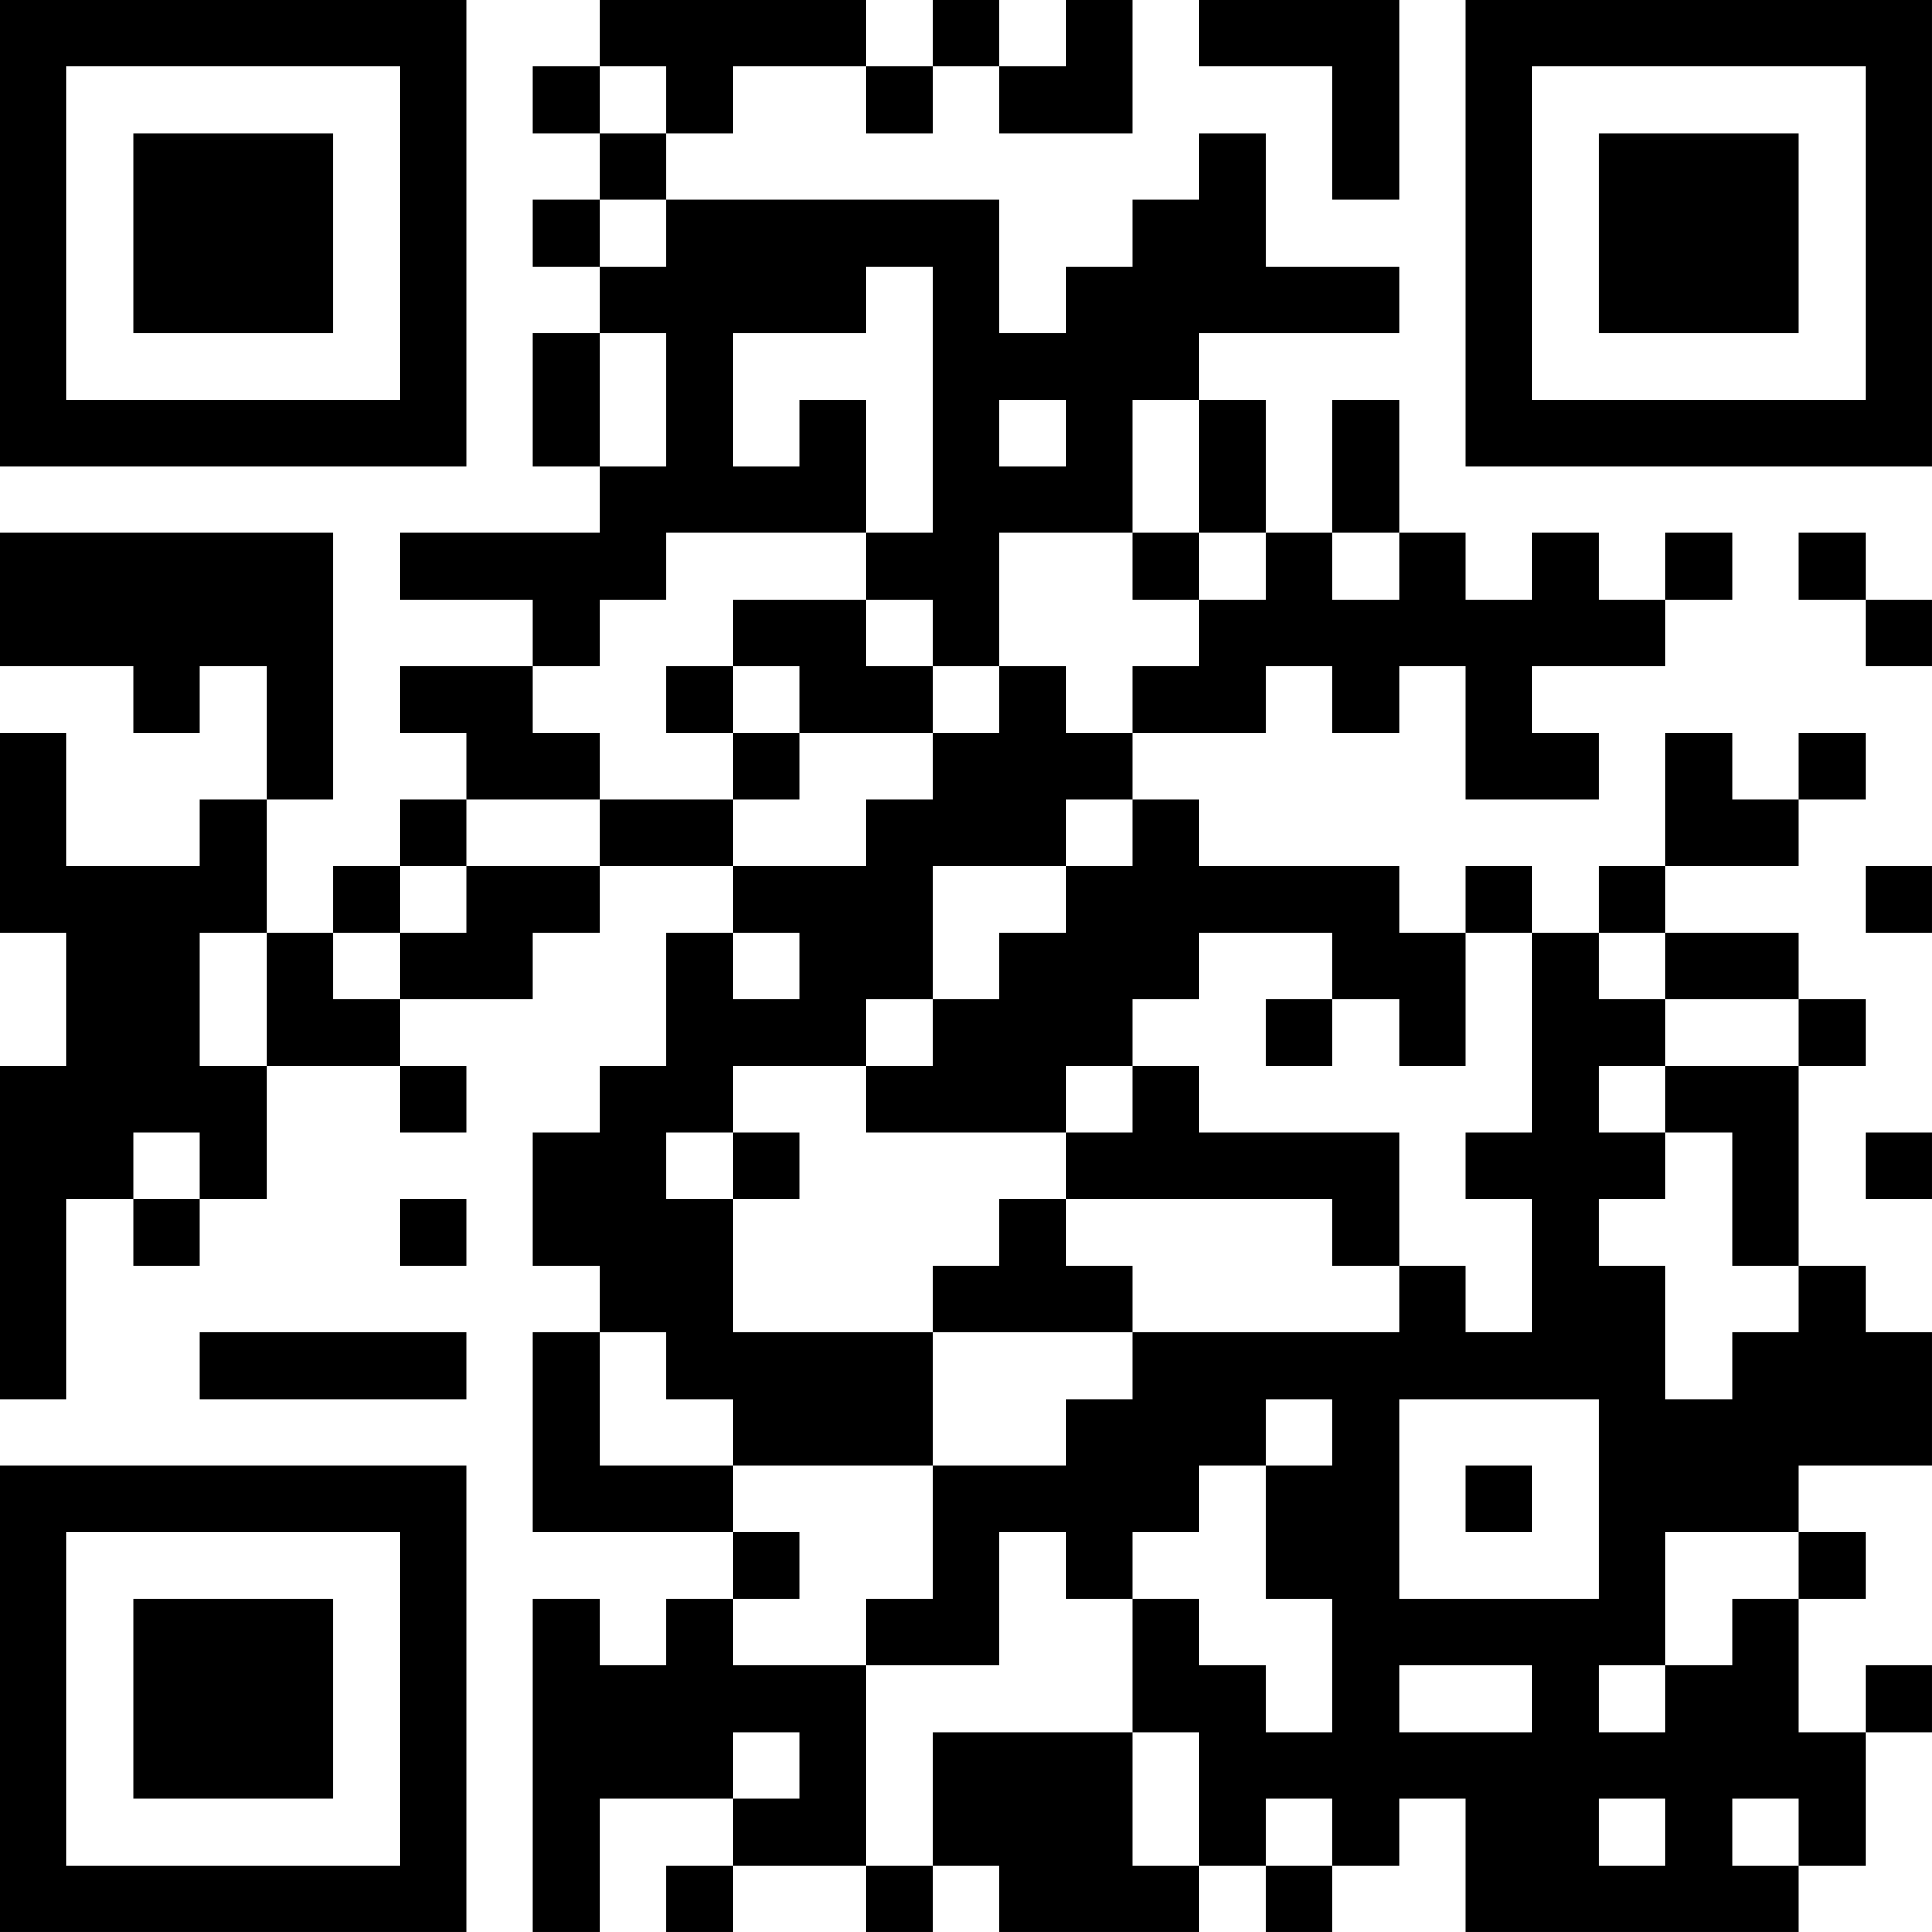 <?xml version="1.0" encoding="UTF-8"?>
<svg xmlns="http://www.w3.org/2000/svg" version="1.1" width="400" height="400" viewBox="0 0 400 400"><rect x="0" y="0" width="400" height="400" fill="#ffffff"/><g transform="scale(13.793)"><g transform="translate(0,0)"><path fill-rule="evenodd" d="M9 0L9 1L8 1L8 2L9 2L9 3L8 3L8 4L9 4L9 5L8 5L8 7L9 7L9 8L6 8L6 9L8 9L8 10L6 10L6 11L7 11L7 12L6 12L6 13L5 13L5 14L4 14L4 12L5 12L5 8L0 8L0 10L2 10L2 11L3 11L3 10L4 10L4 12L3 12L3 13L1 13L1 11L0 11L0 14L1 14L1 16L0 16L0 21L1 21L1 18L2 18L2 19L3 19L3 18L4 18L4 16L6 16L6 17L7 17L7 16L6 16L6 15L8 15L8 14L9 14L9 13L11 13L11 14L10 14L10 16L9 16L9 17L8 17L8 19L9 19L9 20L8 20L8 23L11 23L11 24L10 24L10 25L9 25L9 24L8 24L8 29L9 29L9 27L11 27L11 28L10 28L10 29L11 29L11 28L13 28L13 29L14 29L14 28L15 28L15 29L18 29L18 28L19 28L19 29L20 29L20 28L21 28L21 27L22 27L22 29L27 29L27 28L28 28L28 26L29 26L29 25L28 25L28 26L27 26L27 24L28 24L28 23L27 23L27 22L29 22L29 20L28 20L28 19L27 19L27 16L28 16L28 15L27 15L27 14L25 14L25 13L27 13L27 12L28 12L28 11L27 11L27 12L26 12L26 11L25 11L25 13L24 13L24 14L23 14L23 13L22 13L22 14L21 14L21 13L18 13L18 12L17 12L17 11L19 11L19 10L20 10L20 11L21 11L21 10L22 10L22 12L24 12L24 11L23 11L23 10L25 10L25 9L26 9L26 8L25 8L25 9L24 9L24 8L23 8L23 9L22 9L22 8L21 8L21 6L20 6L20 8L19 8L19 6L18 6L18 5L21 5L21 4L19 4L19 2L18 2L18 3L17 3L17 4L16 4L16 5L15 5L15 3L10 3L10 2L11 2L11 1L13 1L13 2L14 2L14 1L15 1L15 2L17 2L17 0L16 0L16 1L15 1L15 0L14 0L14 1L13 1L13 0ZM18 0L18 1L20 1L20 3L21 3L21 0ZM9 1L9 2L10 2L10 1ZM9 3L9 4L10 4L10 3ZM13 4L13 5L11 5L11 7L12 7L12 6L13 6L13 8L10 8L10 9L9 9L9 10L8 10L8 11L9 11L9 12L7 12L7 13L6 13L6 14L5 14L5 15L6 15L6 14L7 14L7 13L9 13L9 12L11 12L11 13L13 13L13 12L14 12L14 11L15 11L15 10L16 10L16 11L17 11L17 10L18 10L18 9L19 9L19 8L18 8L18 6L17 6L17 8L15 8L15 10L14 10L14 9L13 9L13 8L14 8L14 4ZM9 5L9 7L10 7L10 5ZM15 6L15 7L16 7L16 6ZM17 8L17 9L18 9L18 8ZM20 8L20 9L21 9L21 8ZM27 8L27 9L28 9L28 10L29 10L29 9L28 9L28 8ZM11 9L11 10L10 10L10 11L11 11L11 12L12 12L12 11L14 11L14 10L13 10L13 9ZM11 10L11 11L12 11L12 10ZM16 12L16 13L14 13L14 15L13 15L13 16L11 16L11 17L10 17L10 18L11 18L11 20L14 20L14 22L11 22L11 21L10 21L10 20L9 20L9 22L11 22L11 23L12 23L12 24L11 24L11 25L13 25L13 28L14 28L14 26L17 26L17 28L18 28L18 26L17 26L17 24L18 24L18 25L19 25L19 26L20 26L20 24L19 24L19 22L20 22L20 21L19 21L19 22L18 22L18 23L17 23L17 24L16 24L16 23L15 23L15 25L13 25L13 24L14 24L14 22L16 22L16 21L17 21L17 20L21 20L21 19L22 19L22 20L23 20L23 18L22 18L22 17L23 17L23 14L22 14L22 16L21 16L21 15L20 15L20 14L18 14L18 15L17 15L17 16L16 16L16 17L13 17L13 16L14 16L14 15L15 15L15 14L16 14L16 13L17 13L17 12ZM28 13L28 14L29 14L29 13ZM3 14L3 16L4 16L4 14ZM11 14L11 15L12 15L12 14ZM24 14L24 15L25 15L25 16L24 16L24 17L25 17L25 18L24 18L24 19L25 19L25 21L26 21L26 20L27 20L27 19L26 19L26 17L25 17L25 16L27 16L27 15L25 15L25 14ZM19 15L19 16L20 16L20 15ZM17 16L17 17L16 17L16 18L15 18L15 19L14 19L14 20L17 20L17 19L16 19L16 18L20 18L20 19L21 19L21 17L18 17L18 16ZM2 17L2 18L3 18L3 17ZM11 17L11 18L12 18L12 17ZM28 17L28 18L29 18L29 17ZM6 18L6 19L7 19L7 18ZM3 20L3 21L7 21L7 20ZM21 21L21 24L24 24L24 21ZM22 22L22 23L23 23L23 22ZM25 23L25 25L24 25L24 26L25 26L25 25L26 25L26 24L27 24L27 23ZM21 25L21 26L23 26L23 25ZM11 26L11 27L12 27L12 26ZM19 27L19 28L20 28L20 27ZM24 27L24 28L25 28L25 27ZM26 27L26 28L27 28L27 27ZM0 0L0 7L7 7L7 0ZM1 1L1 6L6 6L6 1ZM2 2L2 5L5 5L5 2ZM22 0L22 7L29 7L29 0ZM23 1L23 6L28 6L28 1ZM24 2L24 5L27 5L27 2ZM0 22L0 29L7 29L7 22ZM1 23L1 28L6 28L6 23ZM2 24L2 27L5 27L5 24Z" fill="#000000"/></g></g></svg>
